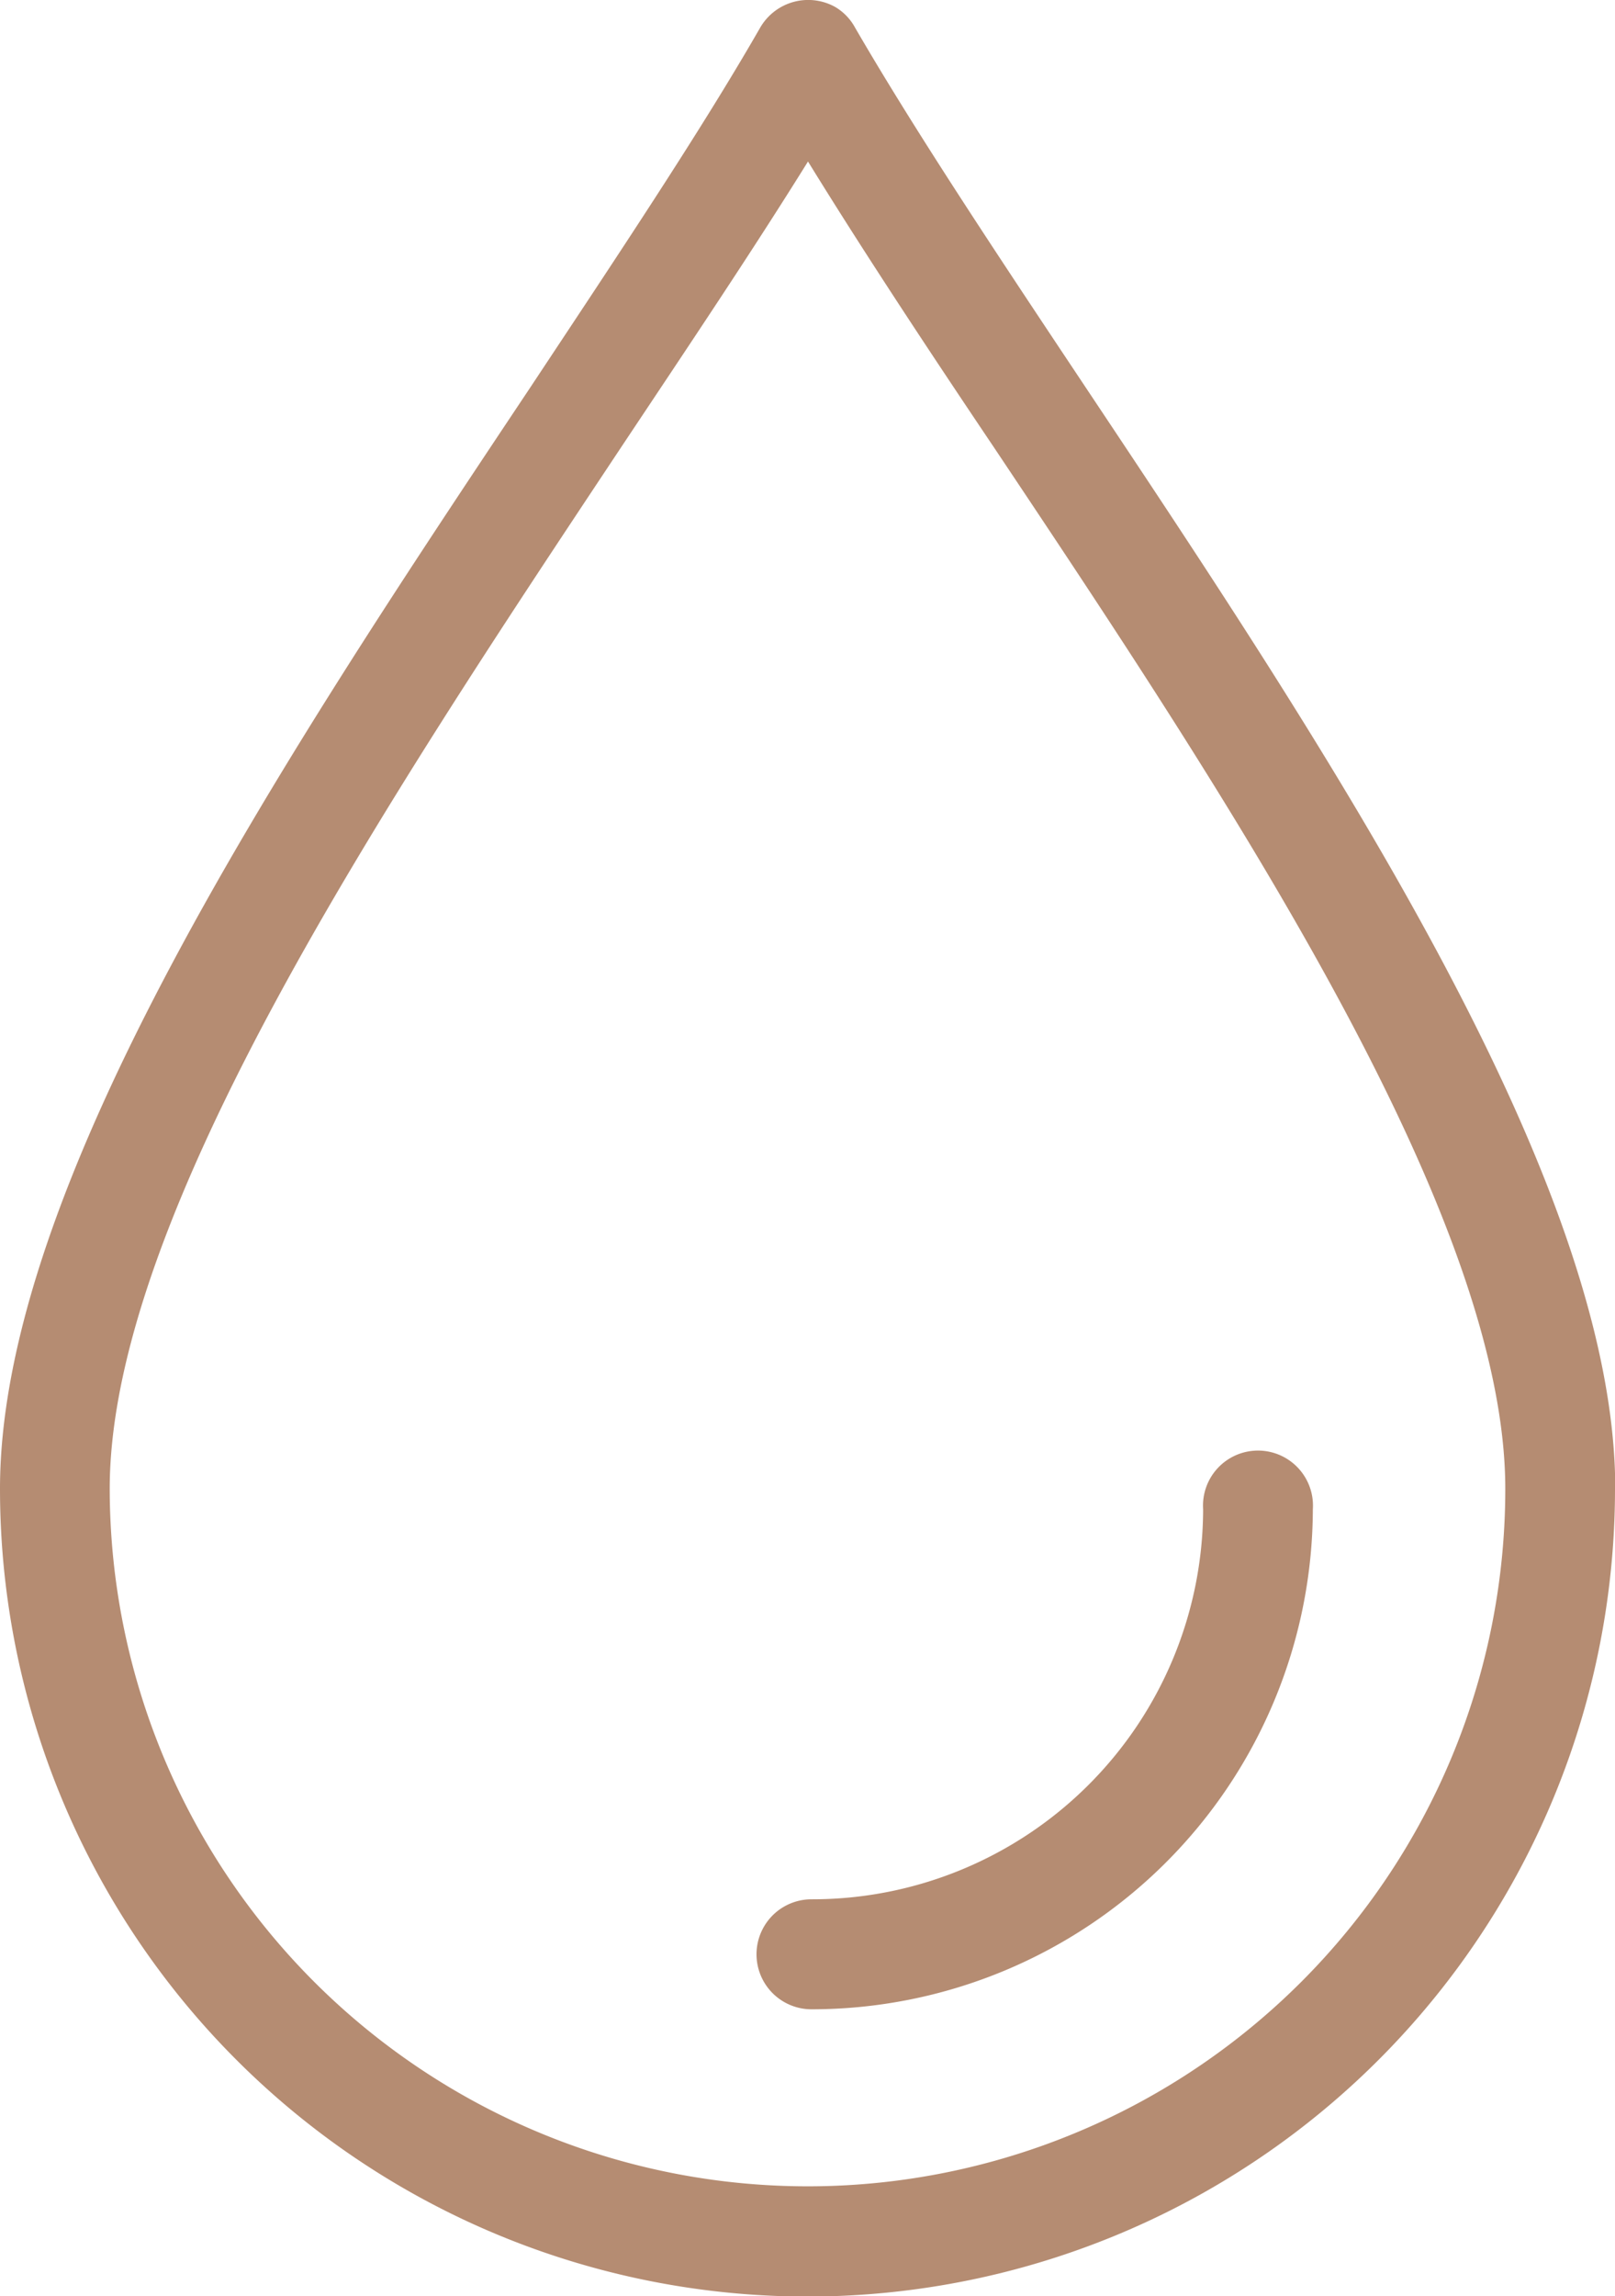 <svg xmlns="http://www.w3.org/2000/svg" viewBox="0 0 64.62 91.85"><defs><style>.cls-1{fill:#b58c72;}</style></defs><title>__picto_hydratant</title><g id="Calque_2" data-name="Calque 2"><g id="Calque_1-2" data-name="Calque 1"><path class="cls-1" d="M48.14,60.37a2.2,2.2,0,1,1,4.39,0,20.06,20.06,0,0,1-20.06,20,2.2,2.2,0,0,1,0-4.4A15.64,15.64,0,0,0,48.14,60.37m16.48-.82A32.31,32.31,0,0,1,0,59.55c0-12.24,11.45-29.4,21.23-44.07,3.51-5.3,6.82-10.25,9.19-14.38a2.22,2.22,0,0,1,3-.82,2.14,2.14,0,0,1,.79.82c2.43,4.19,5.71,9.11,9.22,14.38,9.78,14.67,21.2,31.83,21.2,44.07M52.06,79.28a27.88,27.88,0,0,0,8.17-19.73c0-10.92-11-27.5-20.47-41.67-2.69-4-5.27-7.91-7.43-11.42-2.2,3.54-4.78,7.38-7.47,11.42C15.43,32.08,4.39,48.63,4.39,59.55A27.93,27.93,0,0,0,52.06,79.28"/></g></g></svg>